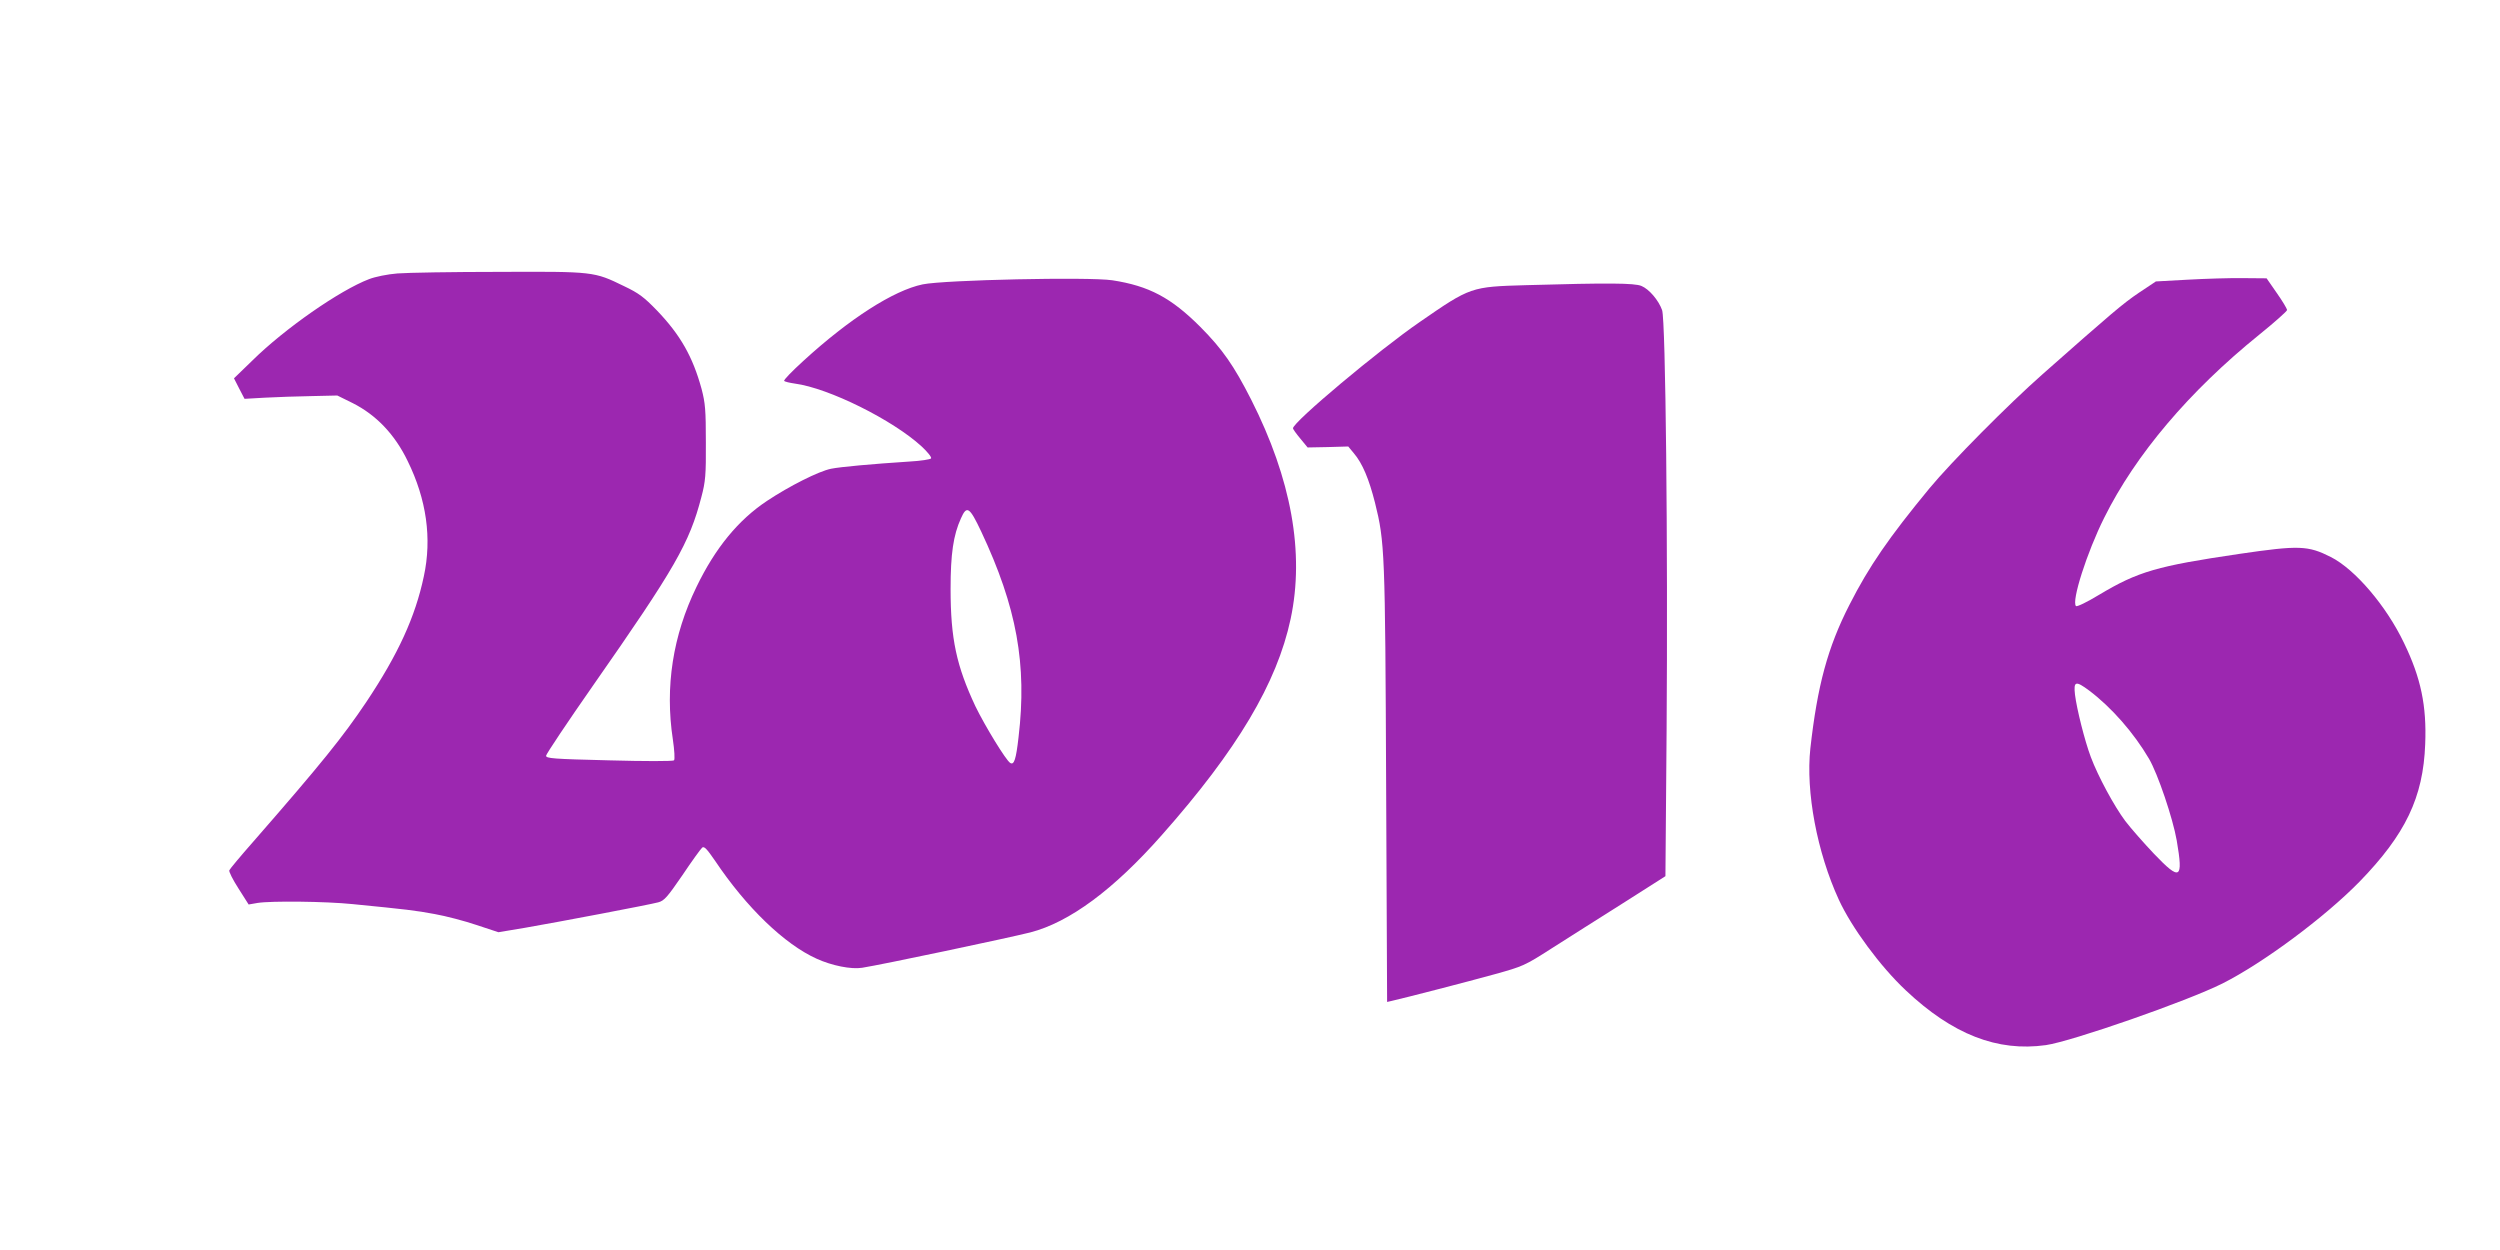 <?xml version="1.0" standalone="no"?>
<!DOCTYPE svg PUBLIC "-//W3C//DTD SVG 20010904//EN"
 "http://www.w3.org/TR/2001/REC-SVG-20010904/DTD/svg10.dtd">
<svg version="1.0" xmlns="http://www.w3.org/2000/svg"
 width="1280pt" height="640pt" viewBox="0 0 1280 640"
 preserveAspectRatio="xMidYMid meet">
<g transform="translate(0,640) scale(0.1,-0.1)"
fill="#9c27b0" stroke="none">
<path d="M2035 5000 c-51 -4 -114 -17 -145 -29 -150 -57 -433 -254 -598 -417
l-94 -91 27 -53 27 -52 106 6 c59 3 166 7 238 8 l131 3 79 -39 c119 -60 215
-159 281 -296 97 -197 125 -397 83 -591 -44 -208 -131 -398 -295 -644 -119
-177 -227 -312 -578 -714 -66 -75 -121 -141 -123 -147 -3 -6 18 -48 47 -93
l52 -82 46 8 c69 11 350 8 486 -6 275 -27 325 -33 421 -51 56 -10 152 -35 214
-56 l112 -37 132 22 c174 30 642 119 686 131 31 8 47 27 124 139 48 72 94 135
101 141 10 9 24 -6 66 -67 160 -239 356 -428 521 -502 77 -35 176 -55 232 -46
102 16 741 151 861 181 201 52 427 219 674 499 386 436 589 778 659 1106 72
338 4 716 -202 1123 -89 175 -147 258 -260 372 -150 150 -263 210 -451 239
-119 18 -860 2 -971 -21 -149 -31 -375 -176 -611 -392 -57 -52 -101 -97 -98
-102 2 -4 27 -10 55 -14 173 -23 501 -186 649 -322 30 -28 52 -55 48 -61 -3
-5 -53 -13 -109 -16 -198 -13 -353 -27 -403 -37 -64 -13 -214 -89 -327 -164
-148 -98 -266 -242 -362 -441 -121 -249 -162 -511 -121 -781 8 -54 11 -102 6
-107 -5 -5 -153 -5 -332 0 -290 7 -324 10 -323 24 1 9 109 171 241 360 420
601 493 729 554 964 21 79 24 113 23 280 0 166 -3 201 -22 274 -45 164 -108
276 -229 402 -65 67 -92 88 -168 124 -154 75 -154 75 -640 73 -236 0 -470 -4
-520 -8z m2989 -1322 c182 -387 235 -680 191 -1052 -13 -115 -23 -145 -43
-132 -22 14 -129 189 -178 290 -97 207 -127 345 -127 601 0 179 14 275 53 361
30 68 44 59 104 -68z"/>
<path d="M11201 4968 l-163 -9 -87 -58 c-80 -54 -138 -103 -492 -416 -177
-156 -469 -451 -580 -585 -207 -251 -310 -400 -410 -597 -111 -217 -164 -413
-200 -735 -24 -222 34 -531 146 -775 66 -143 212 -341 343 -464 239 -225 468
-315 717 -280 132 19 724 225 905 316 208 105 522 338 701 521 235 242 326
431 336 704 8 196 -22 339 -108 517 -91 191 -251 378 -375 441 -117 59 -162
61 -469 16 -421 -62 -518 -90 -717 -209 -61 -37 -114 -63 -119 -58 -24 24 56
275 145 453 160 322 435 647 794 937 78 63 142 120 142 126 -1 7 -24 46 -53
87 l-52 75 -120 1 c-66 1 -194 -3 -284 -8z m-504 -2104 c114 -86 228 -216 306
-349 45 -77 122 -304 142 -419 34 -199 18 -208 -116 -68 -53 56 -120 132 -148
169 -56 75 -139 228 -176 327 -31 82 -72 246 -81 319 -8 70 3 73 73 21z"/>
<path d="M7815 4940 c-284 -8 -286 -9 -545 -188 -211 -145 -650 -513 -650
-545 0 -4 17 -28 38 -53 l37 -45 104 2 104 3 29 -35 c44 -52 77 -131 108 -253
50 -201 52 -249 57 -1443 l5 -1113 26 6 c62 14 388 98 525 136 144 40 154 44
291 132 79 50 242 154 363 230 l220 140 6 745 c7 955 -5 2101 -23 2153 -18 51
-67 108 -106 124 -36 15 -169 16 -589 4z"/>
</g>
</svg>
